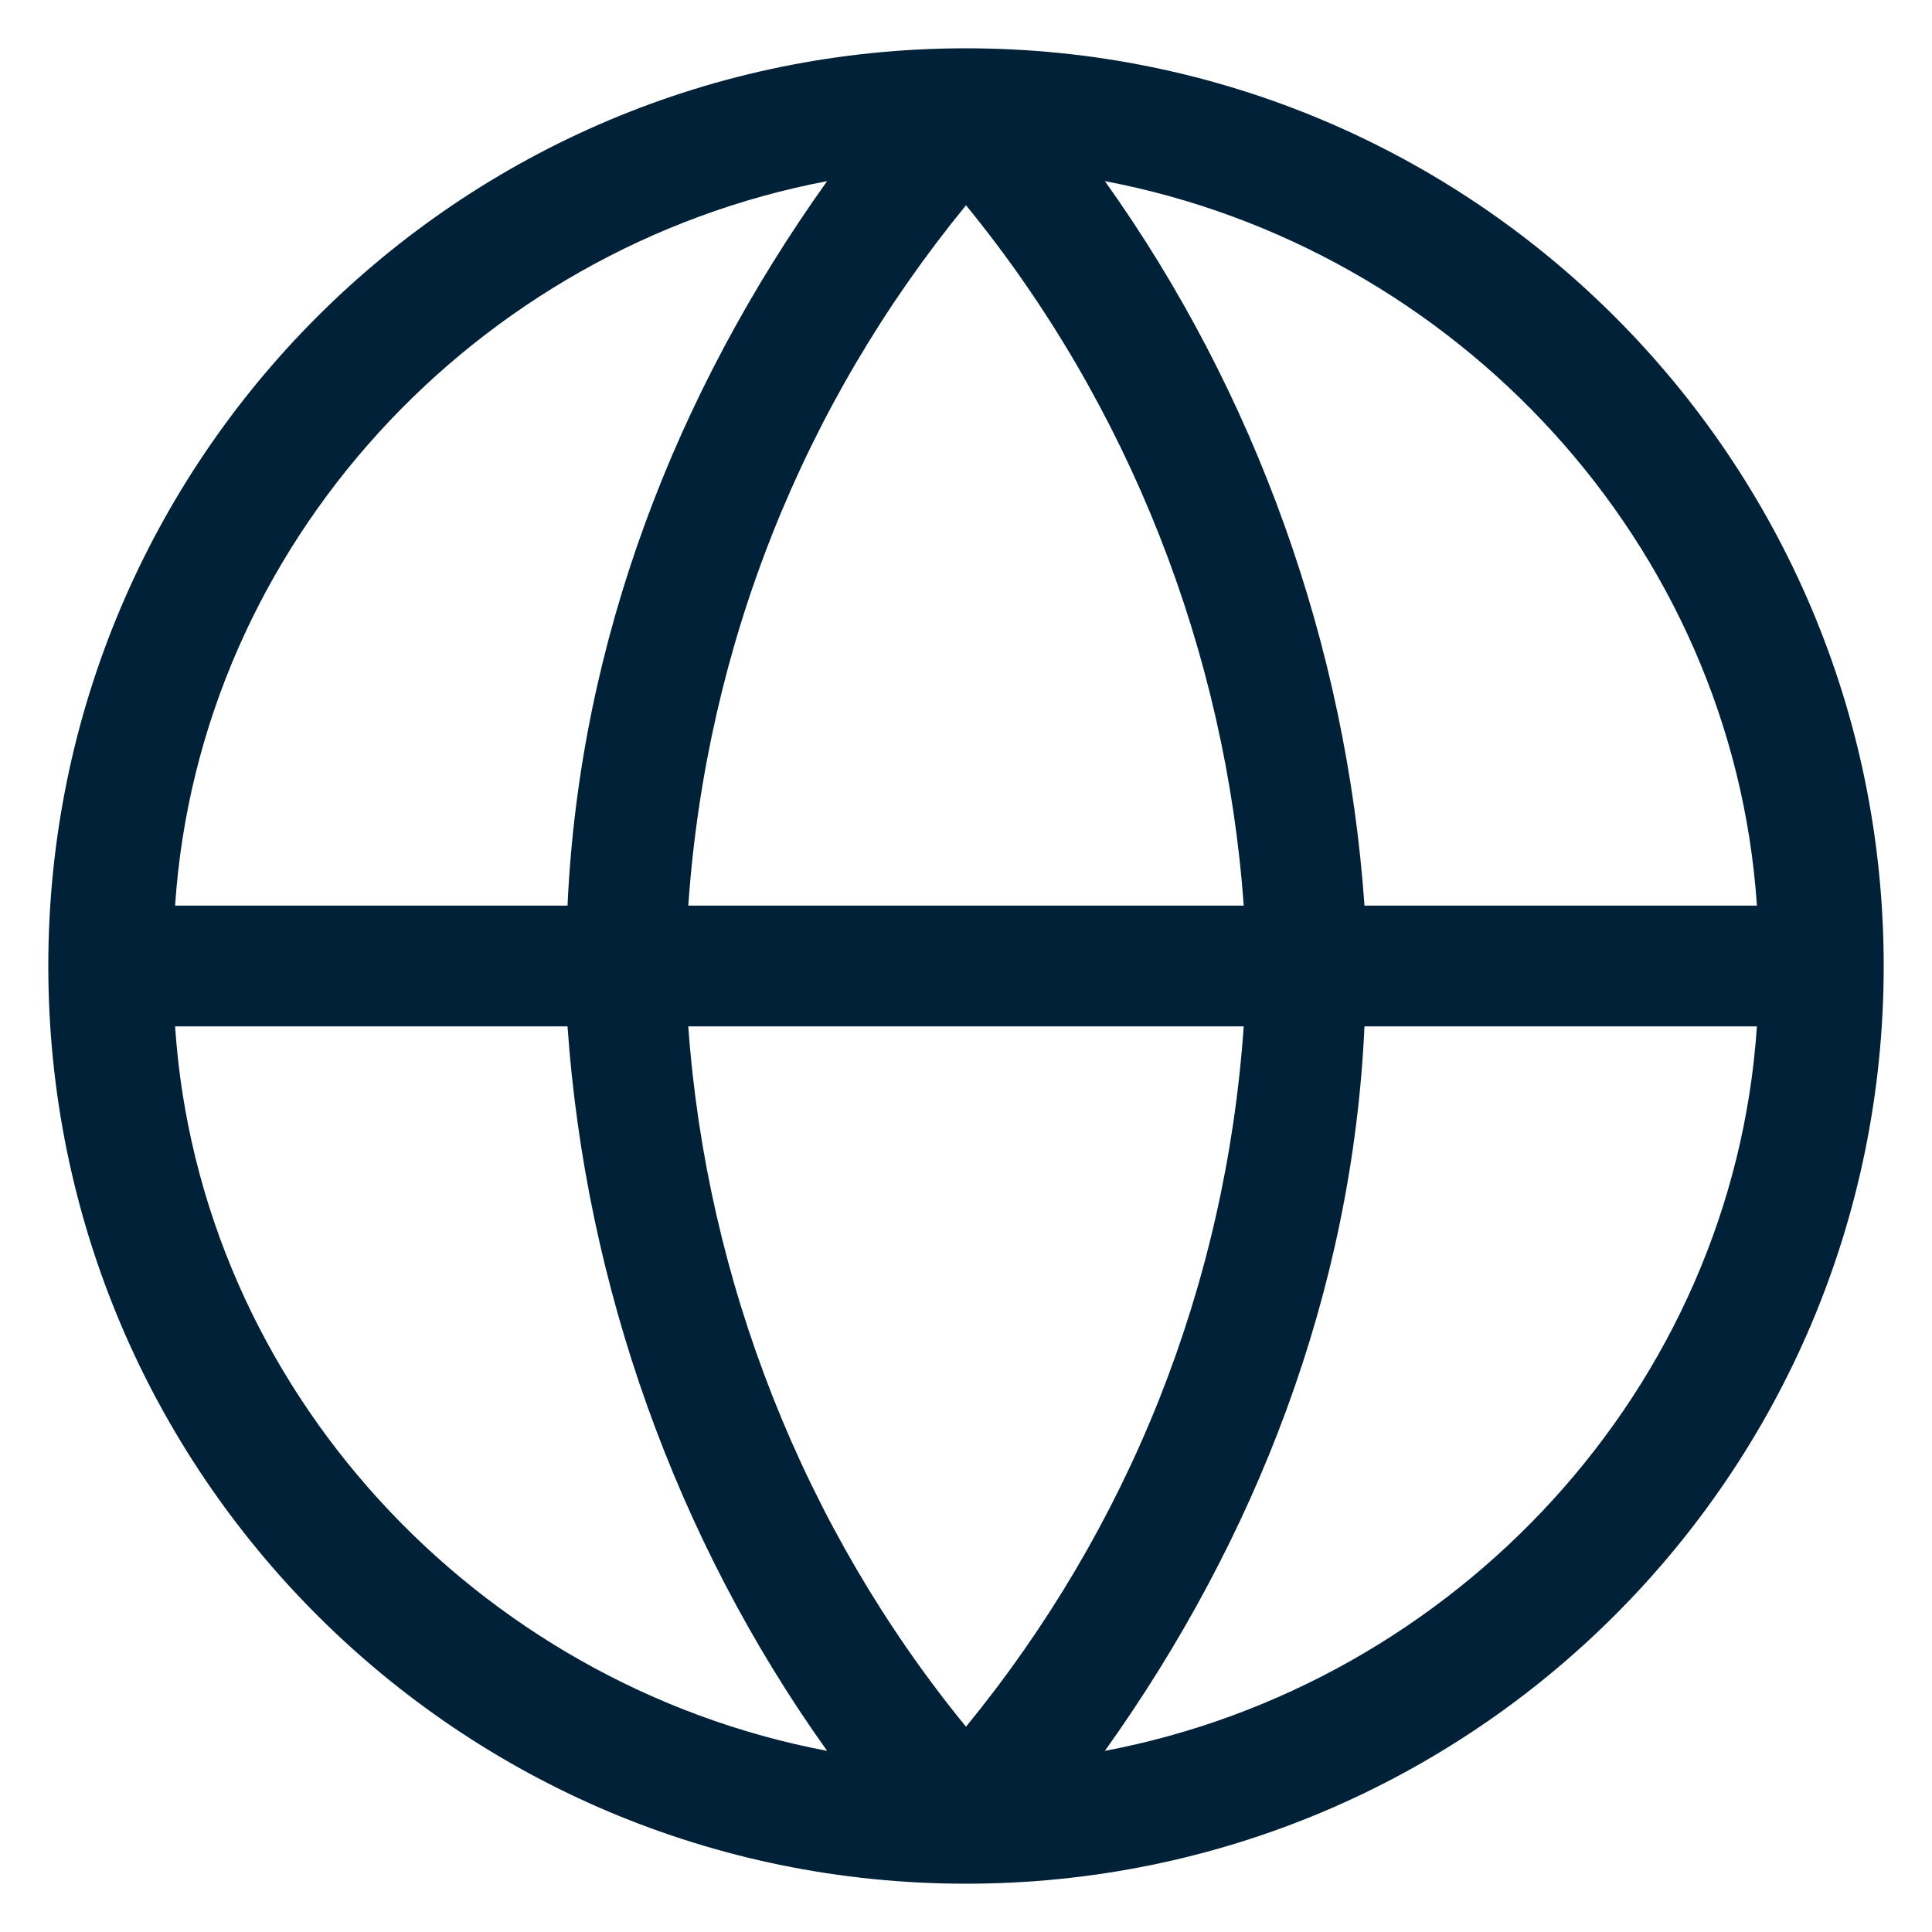 <?xml version="1.0" encoding="utf-8"?>
<!-- Generator: Adobe Illustrator 25.2.1, SVG Export Plug-In . SVG Version: 6.00 Build 0)  -->
<svg version="1.1" id="Layer_1" xmlns="http://www.w3.org/2000/svg" xmlns:xlink="http://www.w3.org/1999/xlink" x="0px" y="0px"
	 viewBox="0 0 32 32" style="enable-background:new 0 0 32 32;" xml:space="preserve">
<style type="text/css">
	.st0{fill:#002137;}
</style>
<path class="st0" d="M16,0.8C7.6,0.8,0.8,7.6,0.8,16c0,8.4,6.8,15.2,15.2,15.2c8.4,0,15.2-6.8,15.2-15.2C31.2,7.6,24.4,0.8,16,0.8z
	 M29.1,15h-6.5c-0.3-4.3-1.8-8.5-4.3-12C24.1,4.1,28.7,9,29.1,15z M11.4,17h9.2c-0.3,4.3-1.9,8.3-4.6,11.6
	C13.3,25.3,11.7,21.2,11.4,17z M11.4,15c0.3-4.3,1.9-8.3,4.6-11.6c2.7,3.3,4.3,7.4,4.6,11.6H11.4z M13.7,3c-2.5,3.5-4.1,7.6-4.3,12
	H2.9C3.3,9,7.9,4.1,13.7,3z M2.9,17h6.5c0.3,4.3,1.8,8.5,4.3,12C7.9,27.9,3.3,23,2.9,17z M18.3,29c2.5-3.5,4.1-7.6,4.3-12h6.5
	C28.7,23,24.1,27.9,18.3,29z"/>
</svg>

